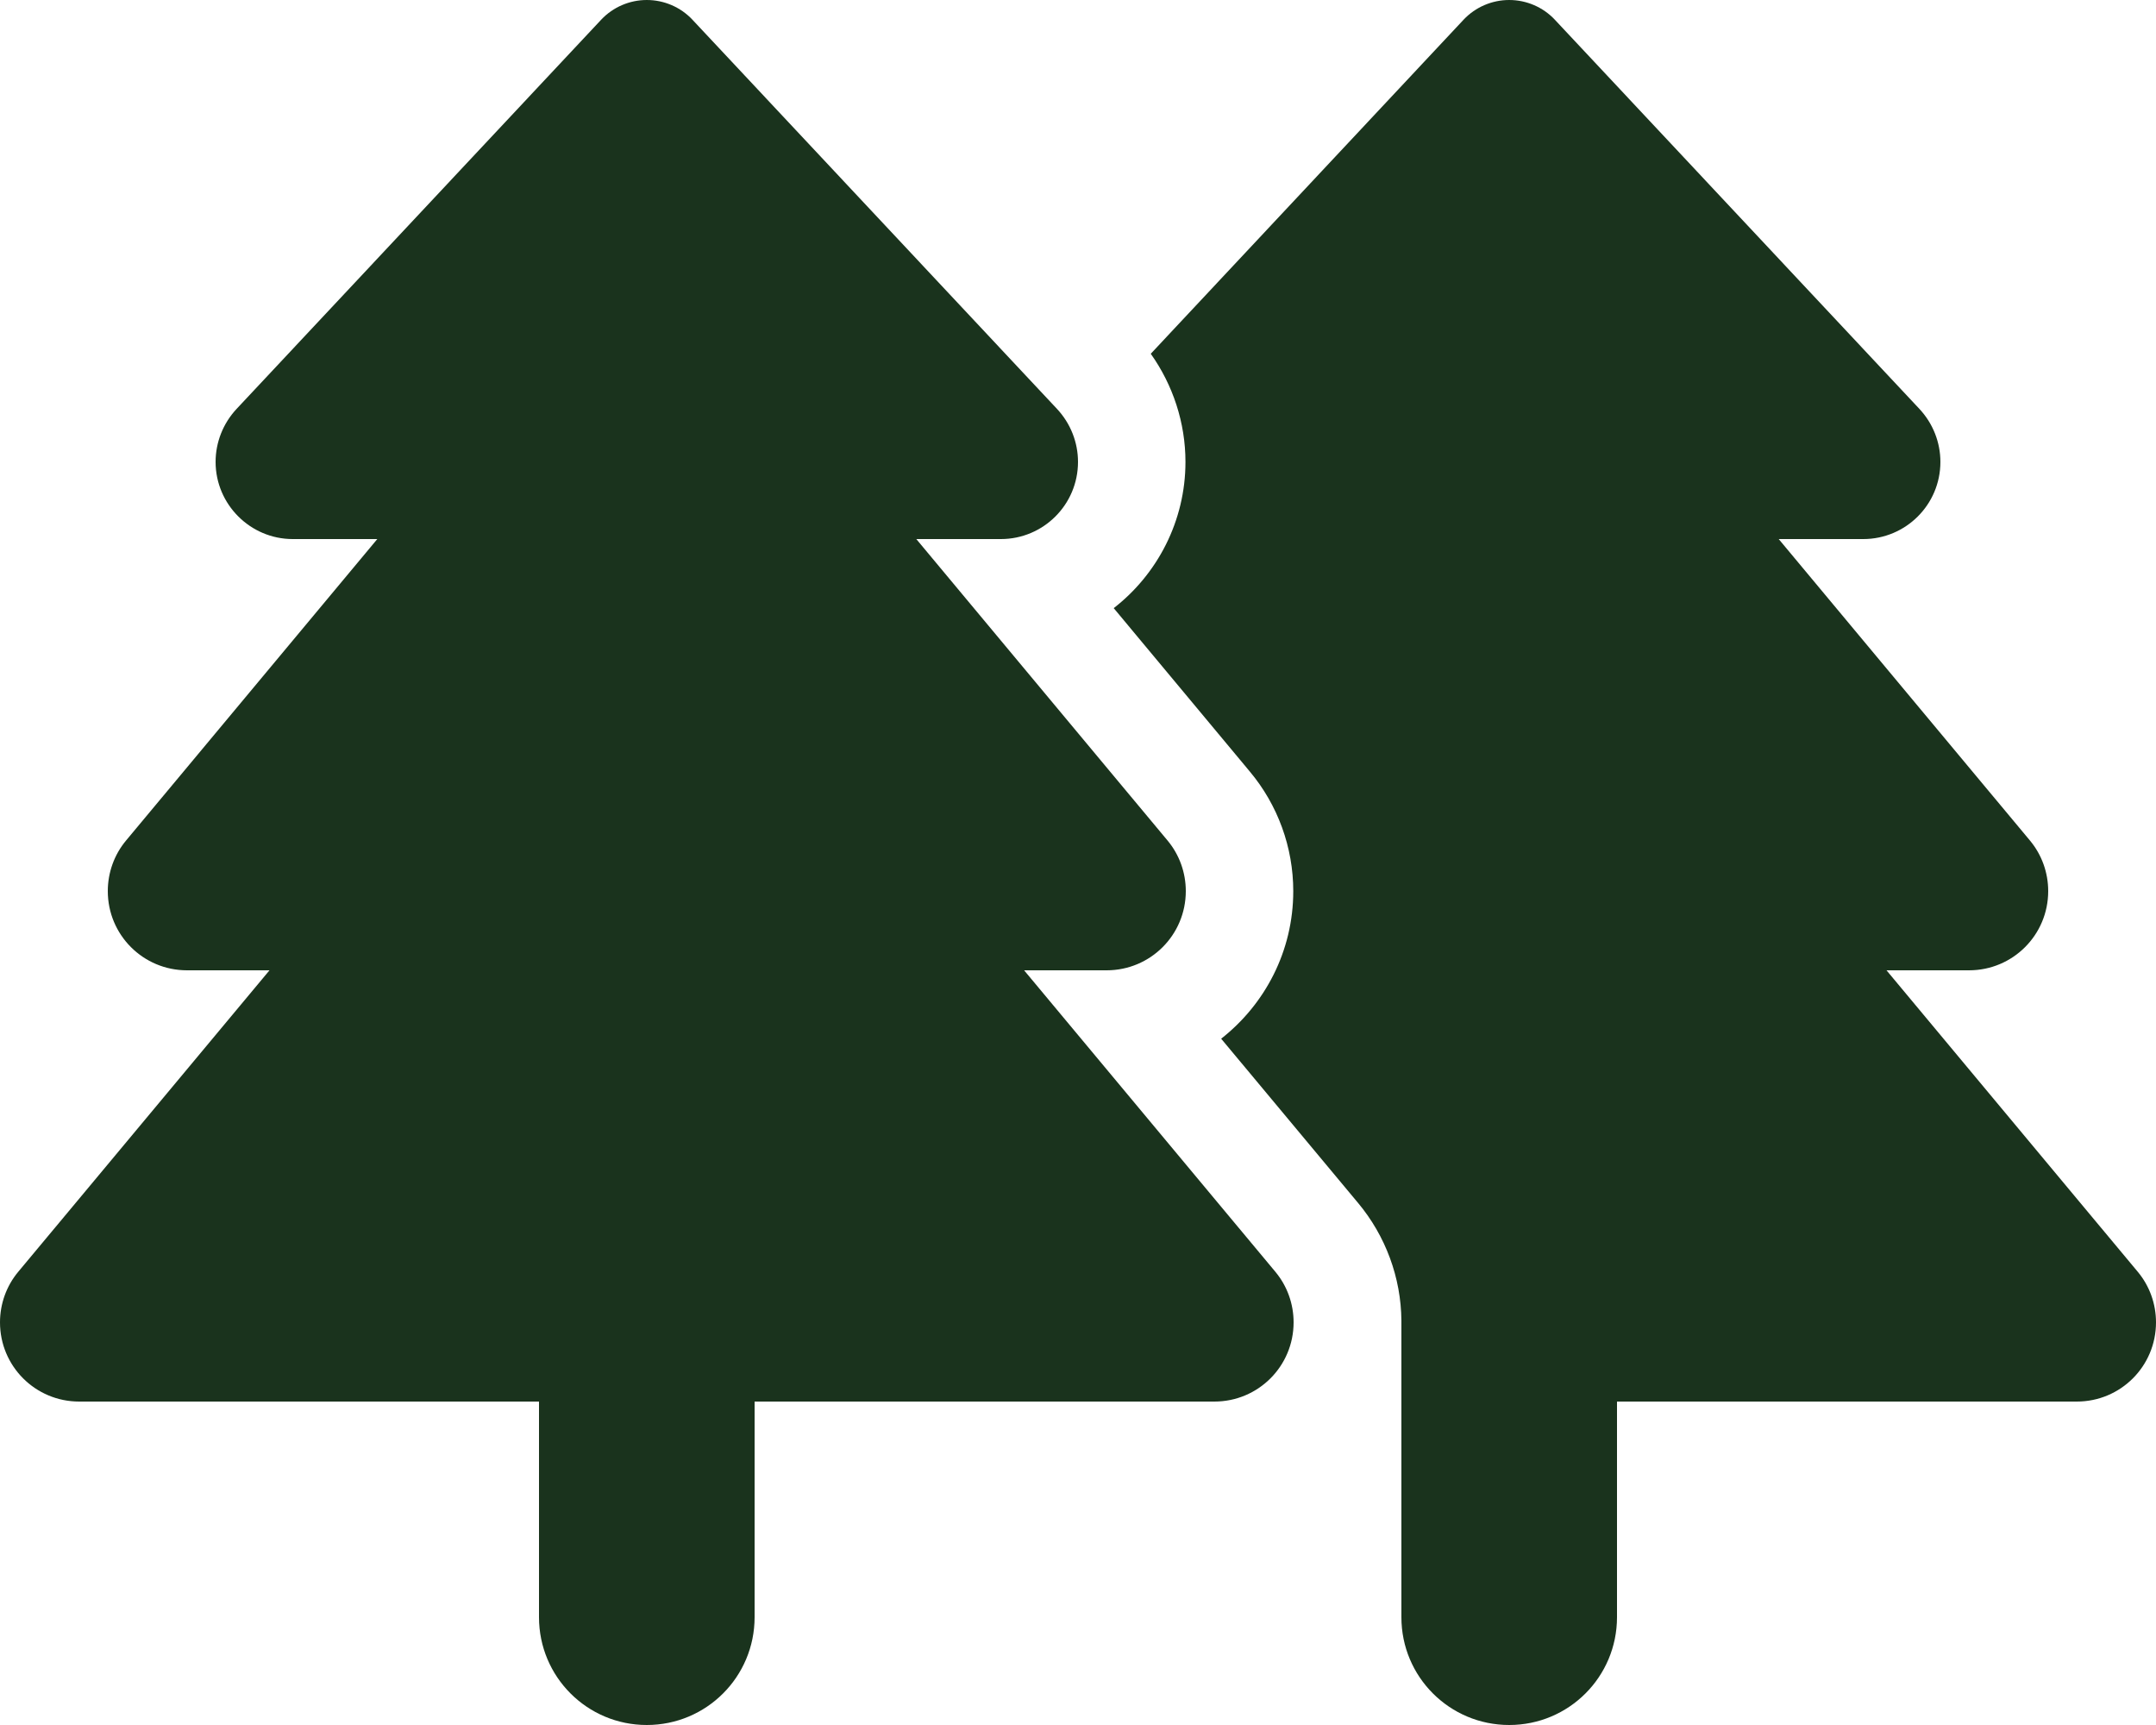 <?xml version="1.0" encoding="utf-8"?>
<!-- Generator: Adobe Illustrator 27.9.0, SVG Export Plug-In . SVG Version: 6.00 Build 0)  -->
<svg version="1.1" id="Ebene_1" xmlns="http://www.w3.org/2000/svg" xmlns:xlink="http://www.w3.org/1999/xlink" x="0px" y="0px"
	 viewBox="0 0 640 512" style="enable-background:new 0 0 640 512;" xml:space="preserve">
<style type="text/css">
	.st0{fill:#1A331D;}
</style>
<path class="st0" d="M70.2,121.4L178.5,5.8C182,2.1,186.9,0,192,0s10,2.1,13.5,5.8l108.3,115.6c4,4.3,6.2,9.9,6.2,15.7
	c0,12.7-10.3,22.9-22.9,22.9H272l74.6,89.5c3.5,4.2,5.4,9.5,5.4,15c0,13-10.5,23.5-23.5,23.5H304l74.6,89.5c3.5,4.2,5.4,9.5,5.4,15
	c0,13-10.5,23.5-23.5,23.5H224v64c0,17.7-14.3,32-32,32s-32-14.3-32-32v-64H23.5C10.5,416,0,405.5,0,392.5c0-5.5,1.9-10.8,5.4-15
	L80,288H55.5c-13,0-23.5-10.5-23.5-23.5c0-5.5,1.9-10.8,5.4-15L112,160H86.9C74.3,160,64,149.7,64,137.1
	C64,131.3,66.2,125.7,70.2,121.4z M341.6,105l92.9-99.2C438,2.1,442.9,0,448,0s10,2.1,13.5,5.8l108.3,115.6c4,4.3,6.2,9.9,6.2,15.7
	c0,12.7-10.3,22.9-22.9,22.9H528l74.6,89.5c3.5,4.2,5.4,9.5,5.4,15c0,13-10.5,23.5-23.5,23.5H560l74.6,89.5c3.5,4.2,5.4,9.5,5.4,15
	c0,13-10.5,23.5-23.5,23.5H480v64c0,17.7-14.3,32-32,32s-32-14.3-32-32v-64v-23.4v-0.1v-0.1V392l0,0c-0.1-12.8-4.7-25.2-12.9-35
	l-40.6-48.7c13-10.2,21.4-26,21.4-43.8c0-13-4.6-25.6-12.9-35.5l-40.4-48.5c12.9-10,21.3-25.8,21.3-43.4
	C351.9,125.5,348.2,114.3,341.6,105L341.6,105z"/>
</svg>
